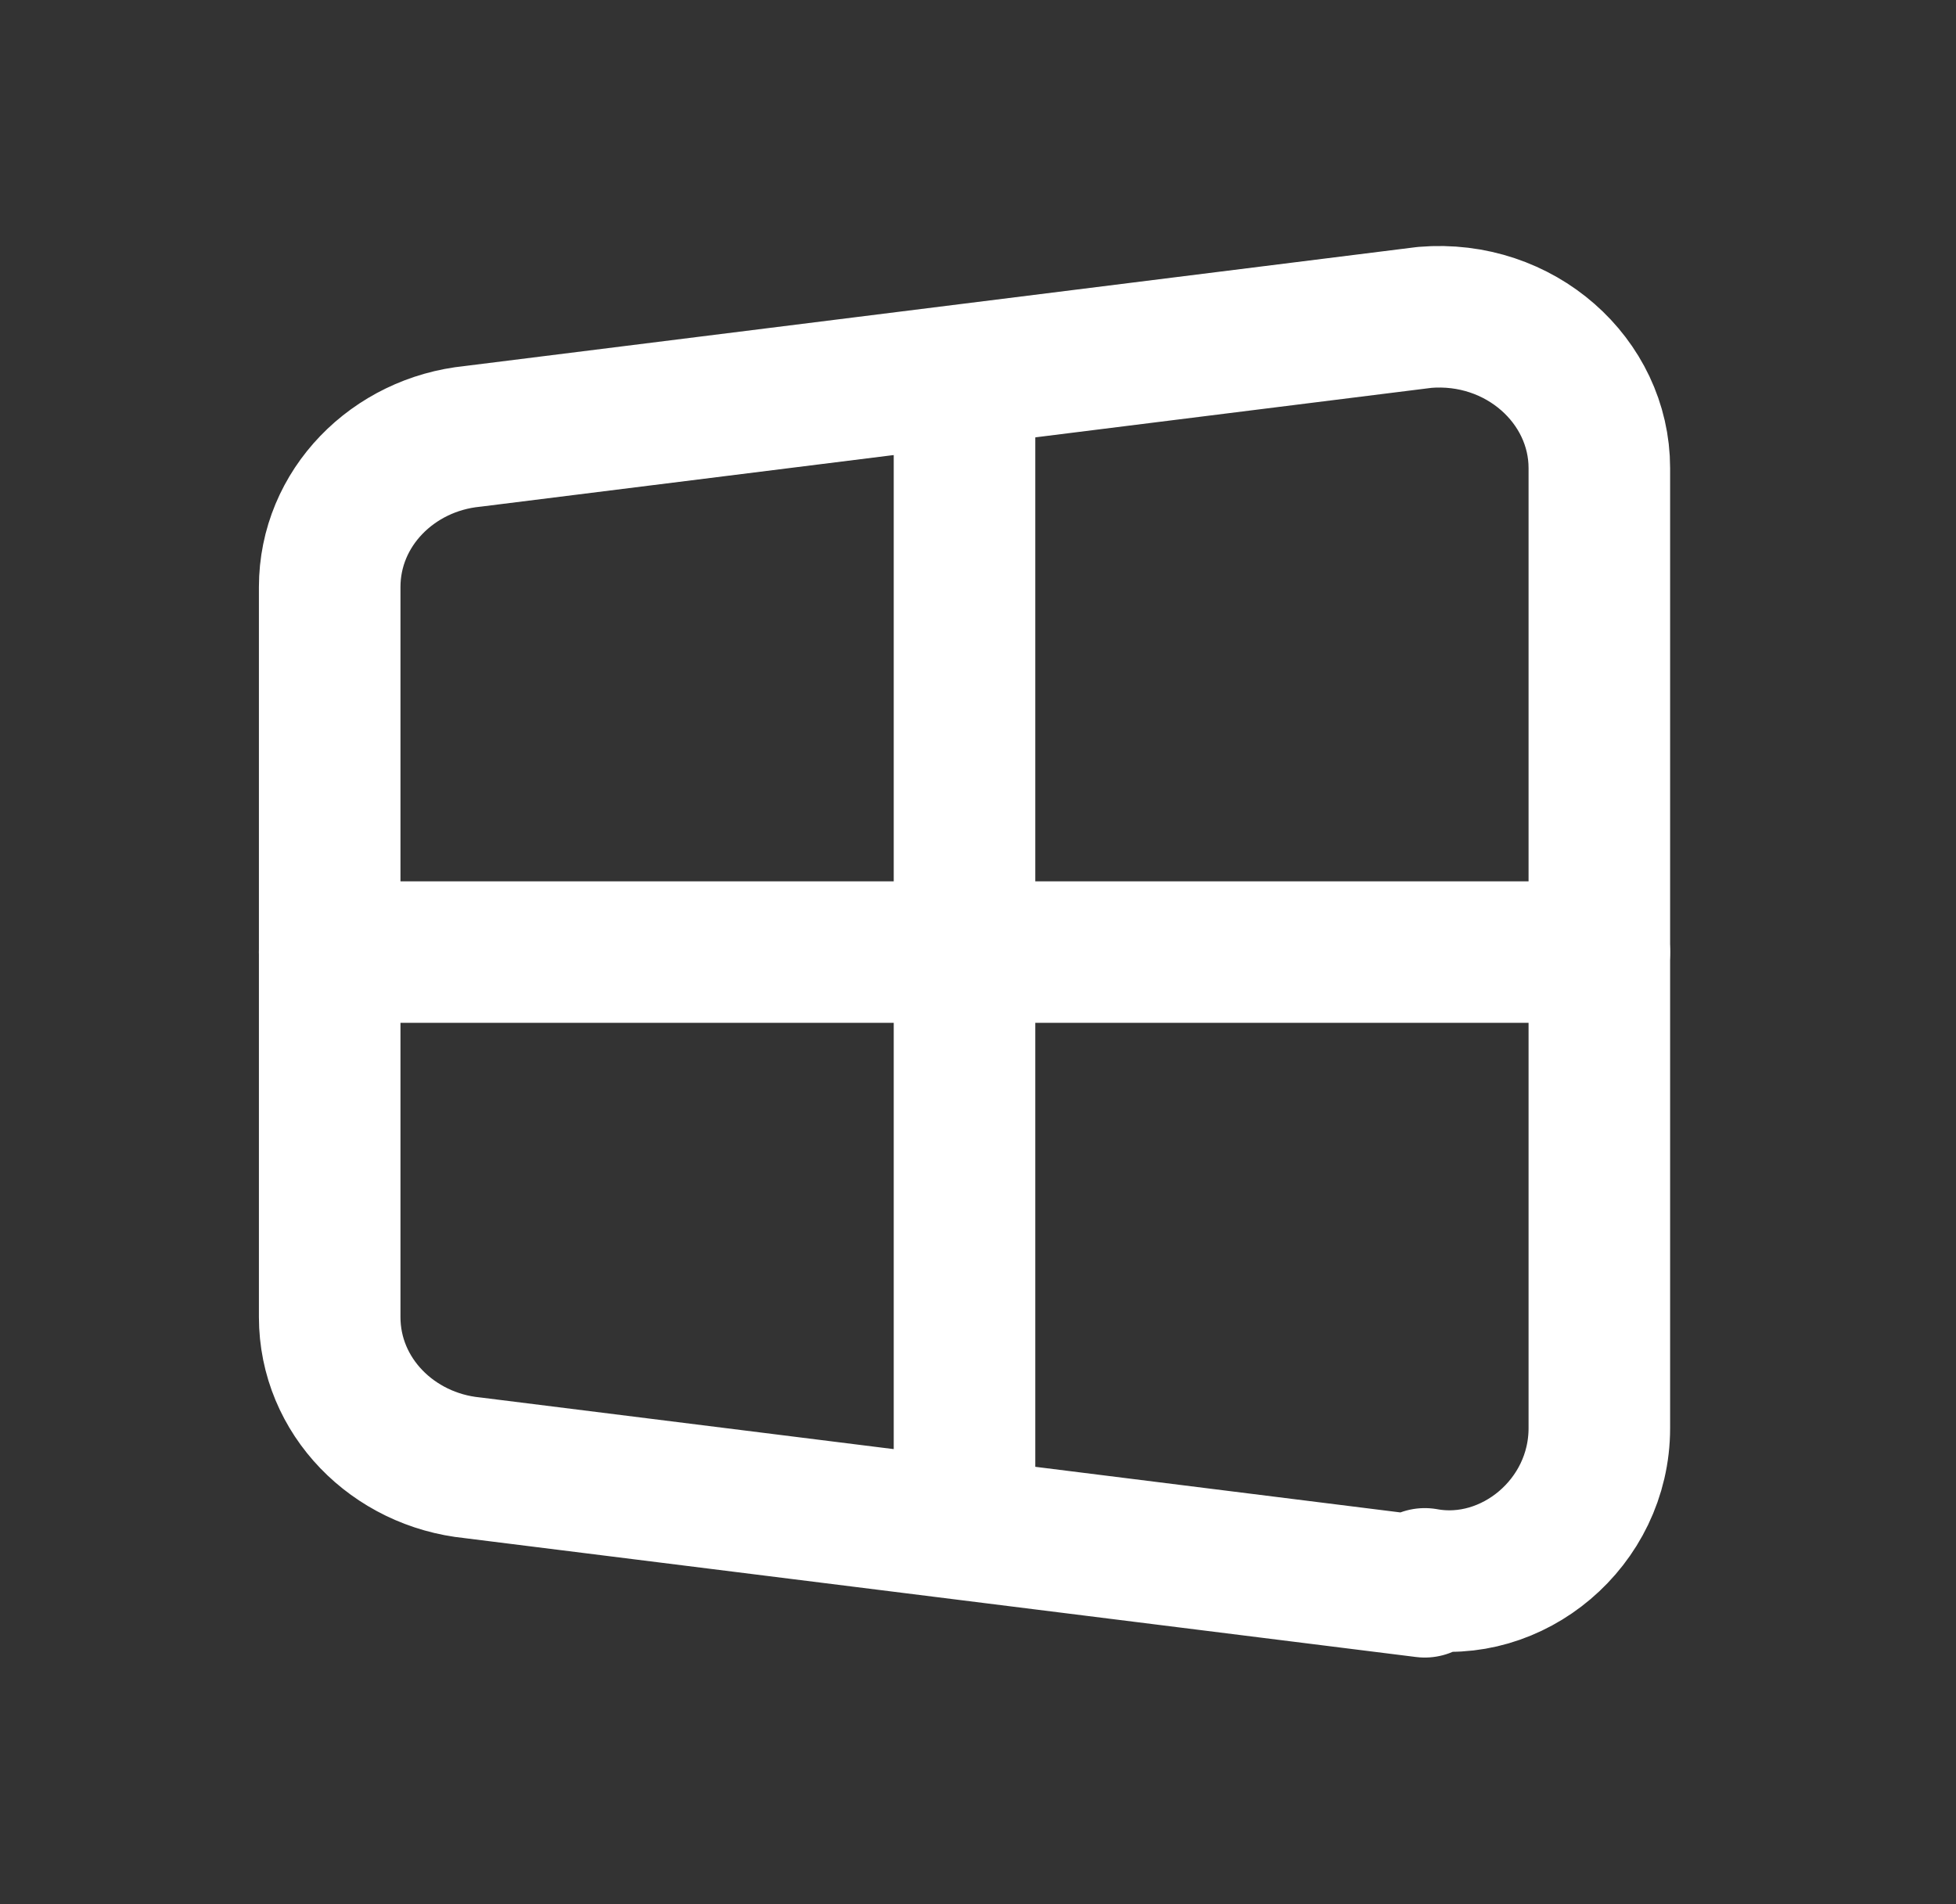 <?xml version="1.0" encoding="UTF-8"?> <svg xmlns="http://www.w3.org/2000/svg" width="38" height="37" viewBox="0 0 38 37" fill="none"><rect x="0" y="0" width="38" height="37" fill="#333333" stroke="none"/> <path d="M27.68 30.833L9.18 28.521C7.638 28.367 6.405 27.133 6.405 25.592V11.408C6.405 9.867 7.638 8.633 9.18 8.479L27.68 6.167C29.53 6.013 31.071 7.4 31.071 9.096V27.75C31.071 29.6 29.375 30.988 27.68 30.679V30.833Z" stroke="white" stroke-width="2.75" stroke-linecap="round" stroke-linejoin="round"></path> <path d="M18.738 7.708V29.292" stroke="white" stroke-width="2.75" stroke-linecap="round" stroke-linejoin="round"></path> <path d="M6.405 18.5H31.071" stroke="white" stroke-width="2.75" stroke-linecap="round" stroke-linejoin="round"></path> </svg> 